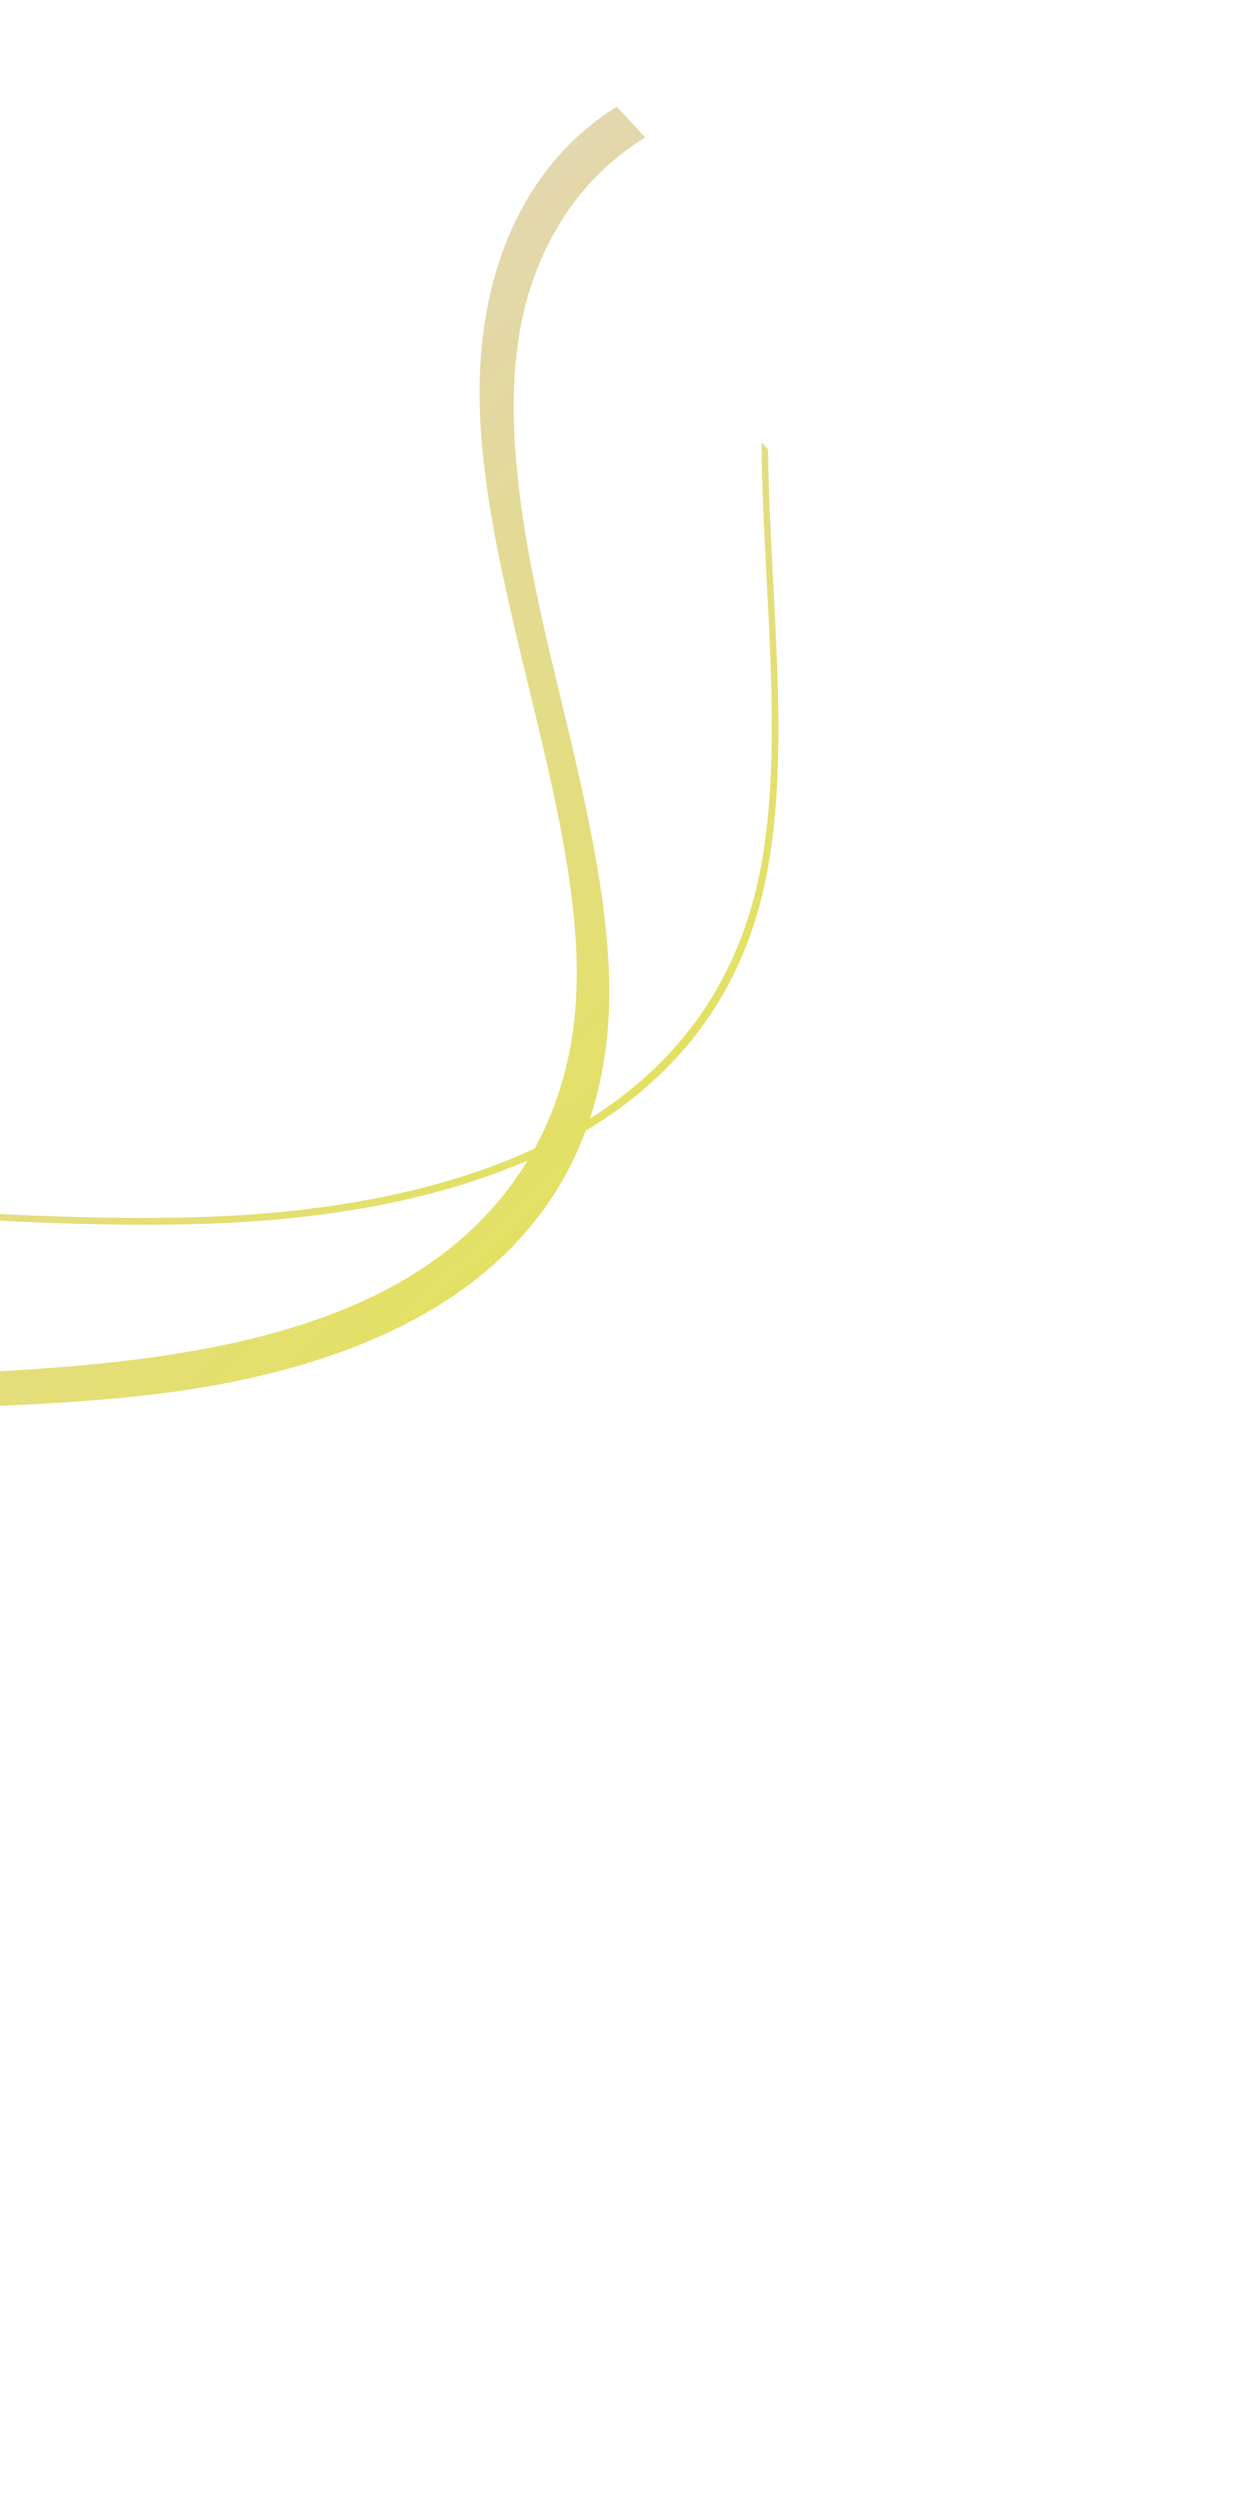 <svg width="298" height="594" viewBox="0 0 298 594" fill="none" xmlns="http://www.w3.org/2000/svg">
<path d="M126.366 67.41C117.974 92.203 123.21 123.887 131.122 157.059C138.75 188.995 147.522 221.961 143.979 248.939C136.678 304.562 87.117 325.469 35.232 331.438C-22.762 338.098 -90.434 330.055 -138.153 353.512C-161.556 365.02 -178.805 385.768 -177.934 418.831C-177.208 446.228 -162.253 476.859 -140.353 506.618C-127.907 523.526 -114.129 539.633 -100.204 555.657L-104.214 559.356C-108.161 554.817 -112.107 550.278 -115.979 545.723C-138.535 519.268 -161.054 490.936 -174.136 461.651C-188.988 428.385 -188.698 398.287 -178.053 377.643C-165.076 352.443 -138.487 340.536 -109.581 334.376C-81.729 328.44 -50.796 327.762 -20.227 326.672C38.128 324.597 100.388 319.67 126.563 273.716C132.686 262.963 136.427 250.13 136.985 235.342C137.547 220.737 134.996 204.593 131.451 188.136C124.52 155.931 113.803 121.978 113.957 92.675C114.106 62.359 125.777 38.31 146.486 25.41C146.511 25.387 146.548 25.379 146.581 25.349L153.335 32.672C140.729 40.396 131.515 52.236 126.366 67.41Z" fill="url(#paint0_linear_0_330)"/>
<path d="M181.17 212.504C166.221 274.059 101.059 289.04 49.024 290.765C22.241 291.651 -6.351 289.796 -34.013 287.991C-69.823 285.657 -106.849 283.241 -140.179 286.798C-172.711 290.261 -248.014 306.925 -244.65 386.417C-242.707 432.151 -214.129 493.466 -159.707 568.66C-154.594 575.732 -149.319 582.815 -144.029 589.884L-144.855 590.646C-150.231 583.469 -155.582 576.269 -160.78 569.089C-215.522 493.468 -244.266 431.744 -246.209 385.637C-249.601 305.448 -173.83 288.674 -141.096 285.186C-107.678 281.627 -70.607 284.028 -34.745 286.368C-7.105 288.166 21.457 290.022 48.181 289.136C99.973 287.422 164.814 272.55 179.642 211.401C184.93 189.631 183.517 163.001 182.165 137.251C181.603 126.516 181.045 115.67 180.955 105.088L182.513 106.778C182.624 117.074 183.176 127.604 183.724 138.032C185.097 163.869 186.496 190.565 181.17 212.504Z" fill="url(#paint1_linear_0_330)"/>
<defs>
<linearGradient id="paint0_linear_0_330" x1="-54.998" y1="209.756" x2="96.609" y2="374.129" gradientUnits="userSpaceOnUse">
<stop stop-color="#E3D7AE"/>
<stop offset="1" stop-color="#E3E354"/>
</linearGradient>
<linearGradient id="paint1_linear_0_330" x1="-106.983" y1="212.307" x2="64.162" y2="397.862" gradientUnits="userSpaceOnUse">
<stop stop-color="#E3D7AE"/>
<stop offset="1" stop-color="#E3E354"/>
</linearGradient>
</defs>
</svg>
